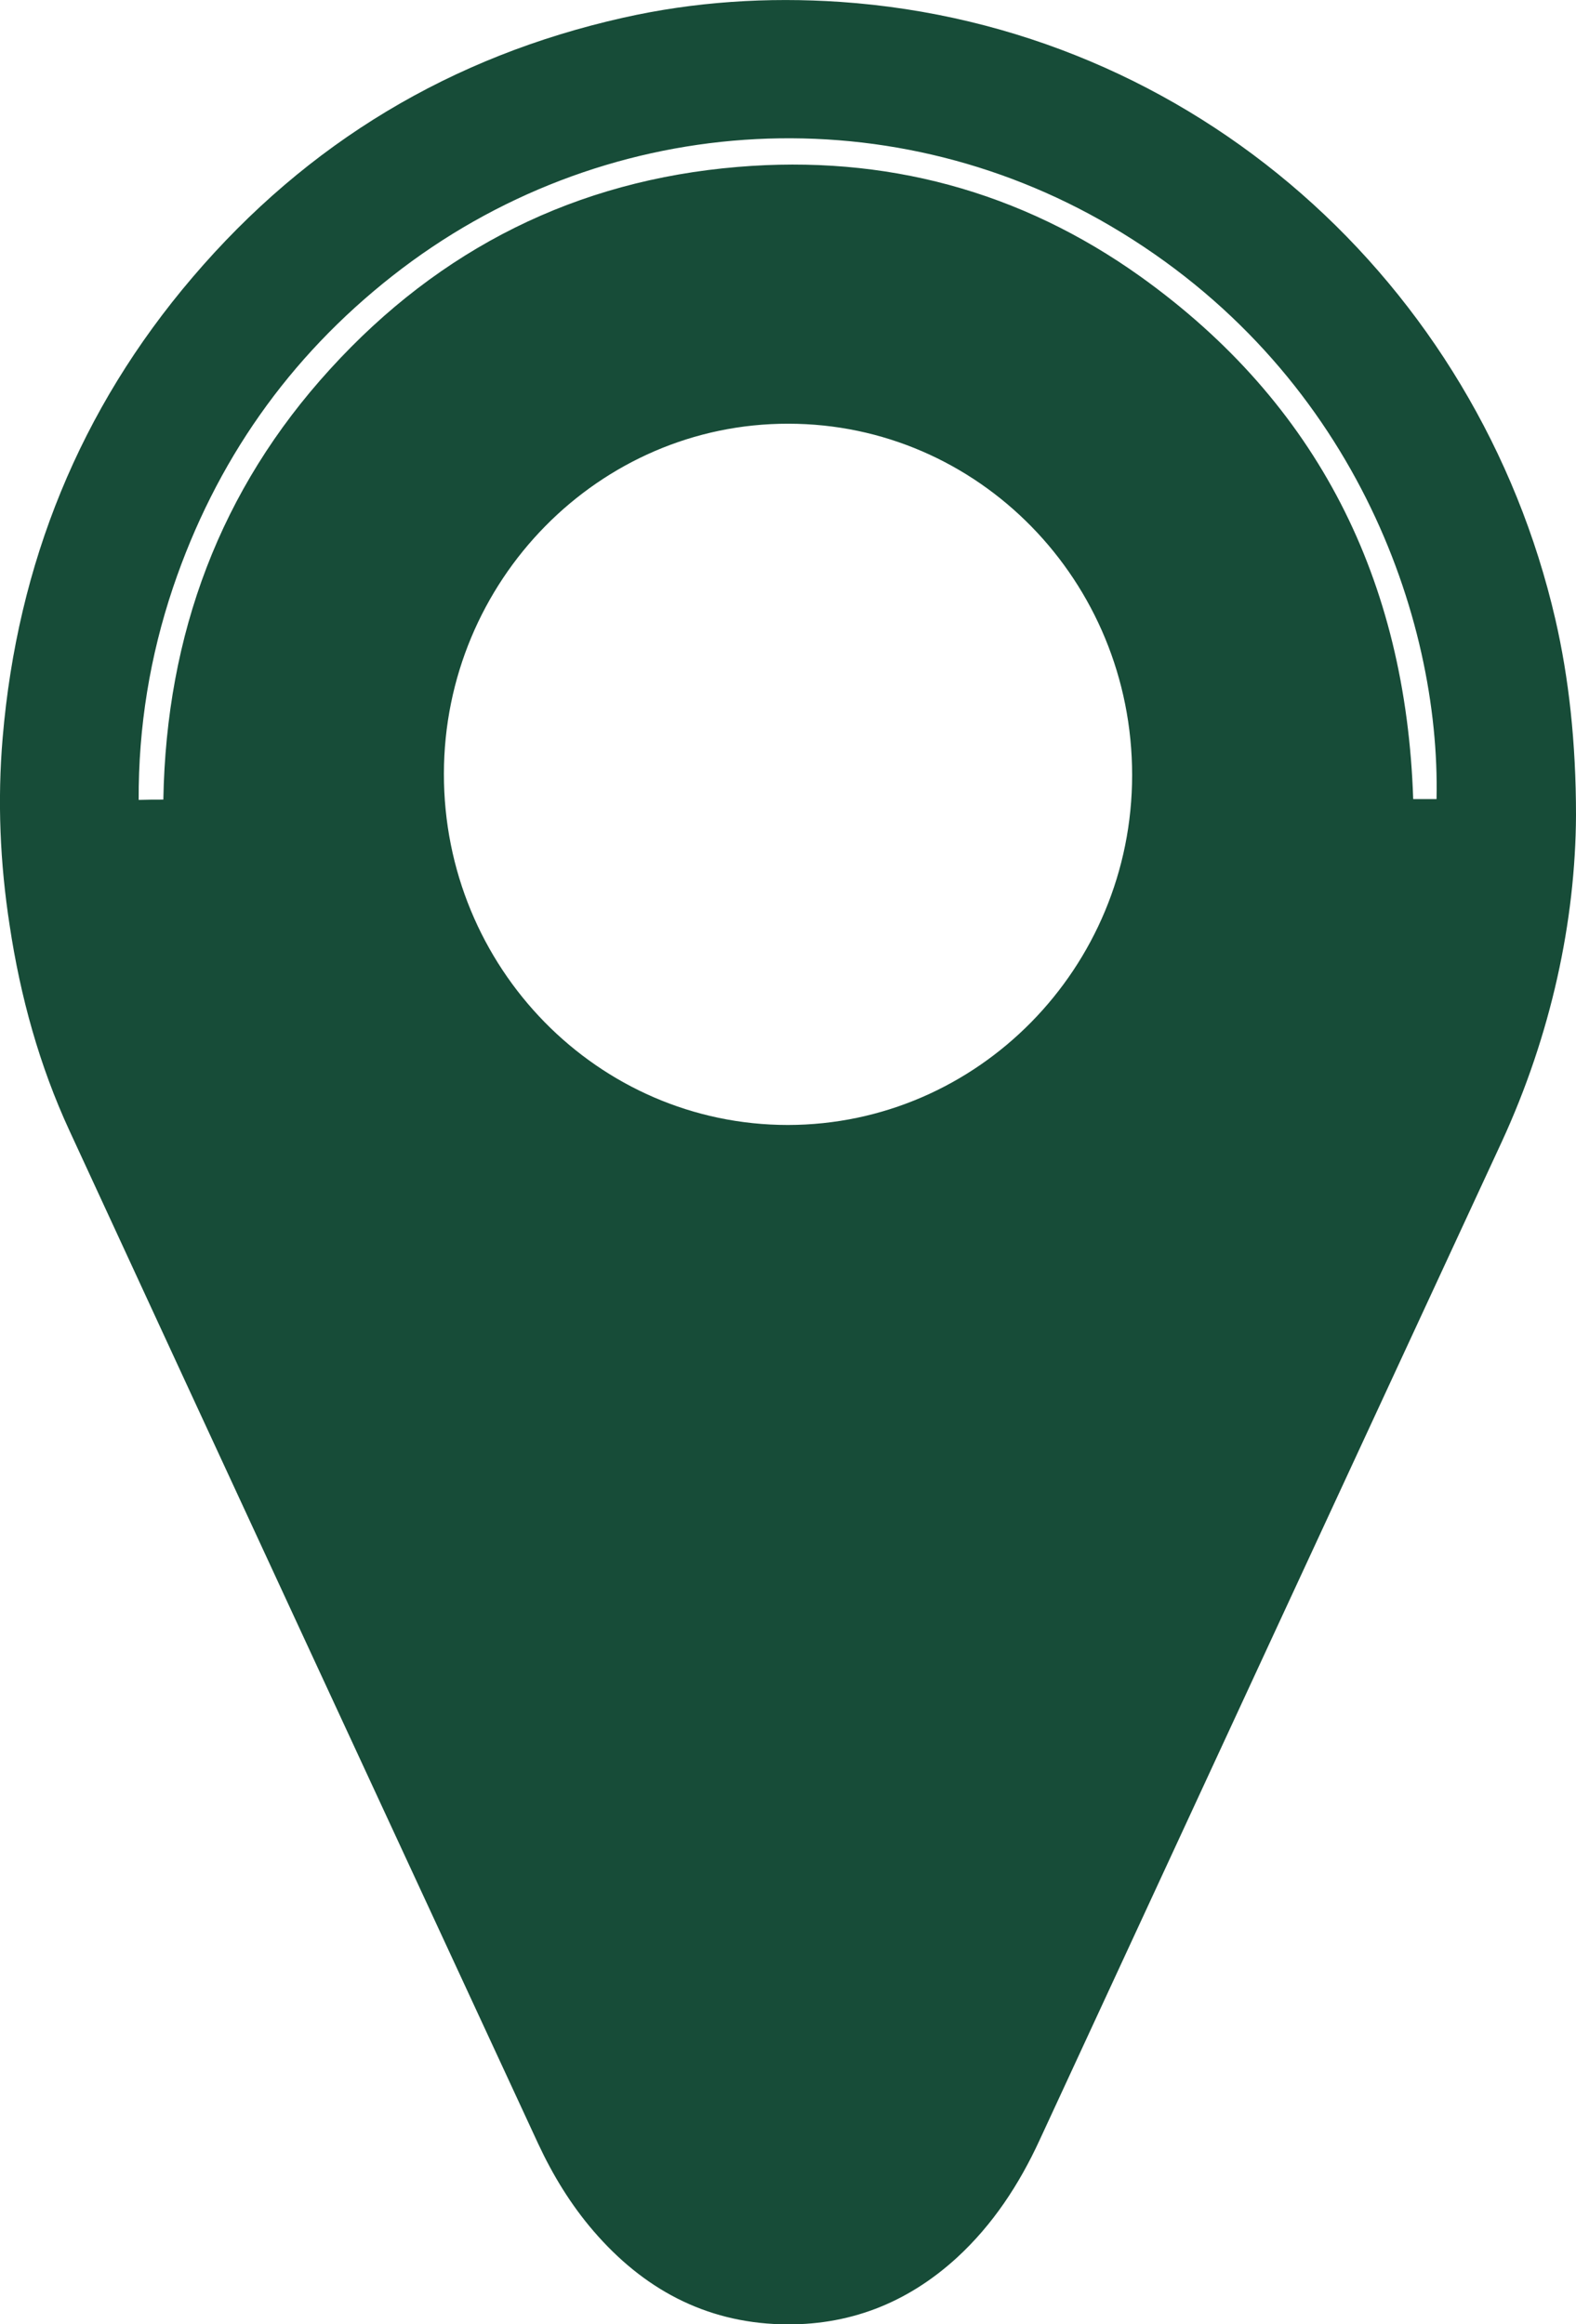 <svg xmlns="http://www.w3.org/2000/svg" width="59" height="87" viewBox="0 0 59 87" fill="none"><path d="M59 30.523C58.98 34.47 58.076 38.714 56.219 42.743C50.445 55.198 44.682 67.653 38.918 80.108C38.155 81.764 37.171 83.267 35.826 84.505C33.948 86.223 31.749 87.071 29.229 87C26.387 86.918 24.078 85.67 22.221 83.513C21.367 82.521 20.694 81.416 20.142 80.23C14.288 67.591 8.434 54.963 2.601 42.324C1.476 39.89 0.763 37.313 0.362 34.644C7.45929e-05 32.313 -0.1 29.961 0.1 27.609C0.653 21.095 2.992 15.318 7.209 10.379C11.517 5.327 16.909 2.106 23.325 0.664C26.006 0.061 28.727 -0.113 31.458 0.071C44.712 0.981 55.325 10.614 58.227 23.181C58.729 25.359 59 27.783 59 30.523ZM42.383 29.01C42.383 21.75 36.629 15.86 29.51 15.86C22.421 15.85 16.628 21.739 16.618 28.959C16.608 36.219 22.381 42.109 29.5 42.109C36.599 42.099 42.383 36.229 42.383 29.01ZM6.115 29.93C6.225 23.733 8.244 18.324 12.36 13.815C16.477 9.295 21.588 6.749 27.622 6.248C33.115 5.787 38.195 7.137 42.704 10.358C49.331 15.103 52.634 21.709 52.905 29.91C53.217 29.91 53.498 29.91 53.779 29.91C53.929 23.13 50.656 13.804 41.589 8.467C33.105 3.476 22.471 4.213 14.69 10.328C10.814 13.375 8.073 17.271 6.476 21.995C5.613 24.562 5.181 27.2 5.191 29.941C5.523 29.93 5.794 29.93 6.115 29.93Z" fill="#174C38"></path></svg>